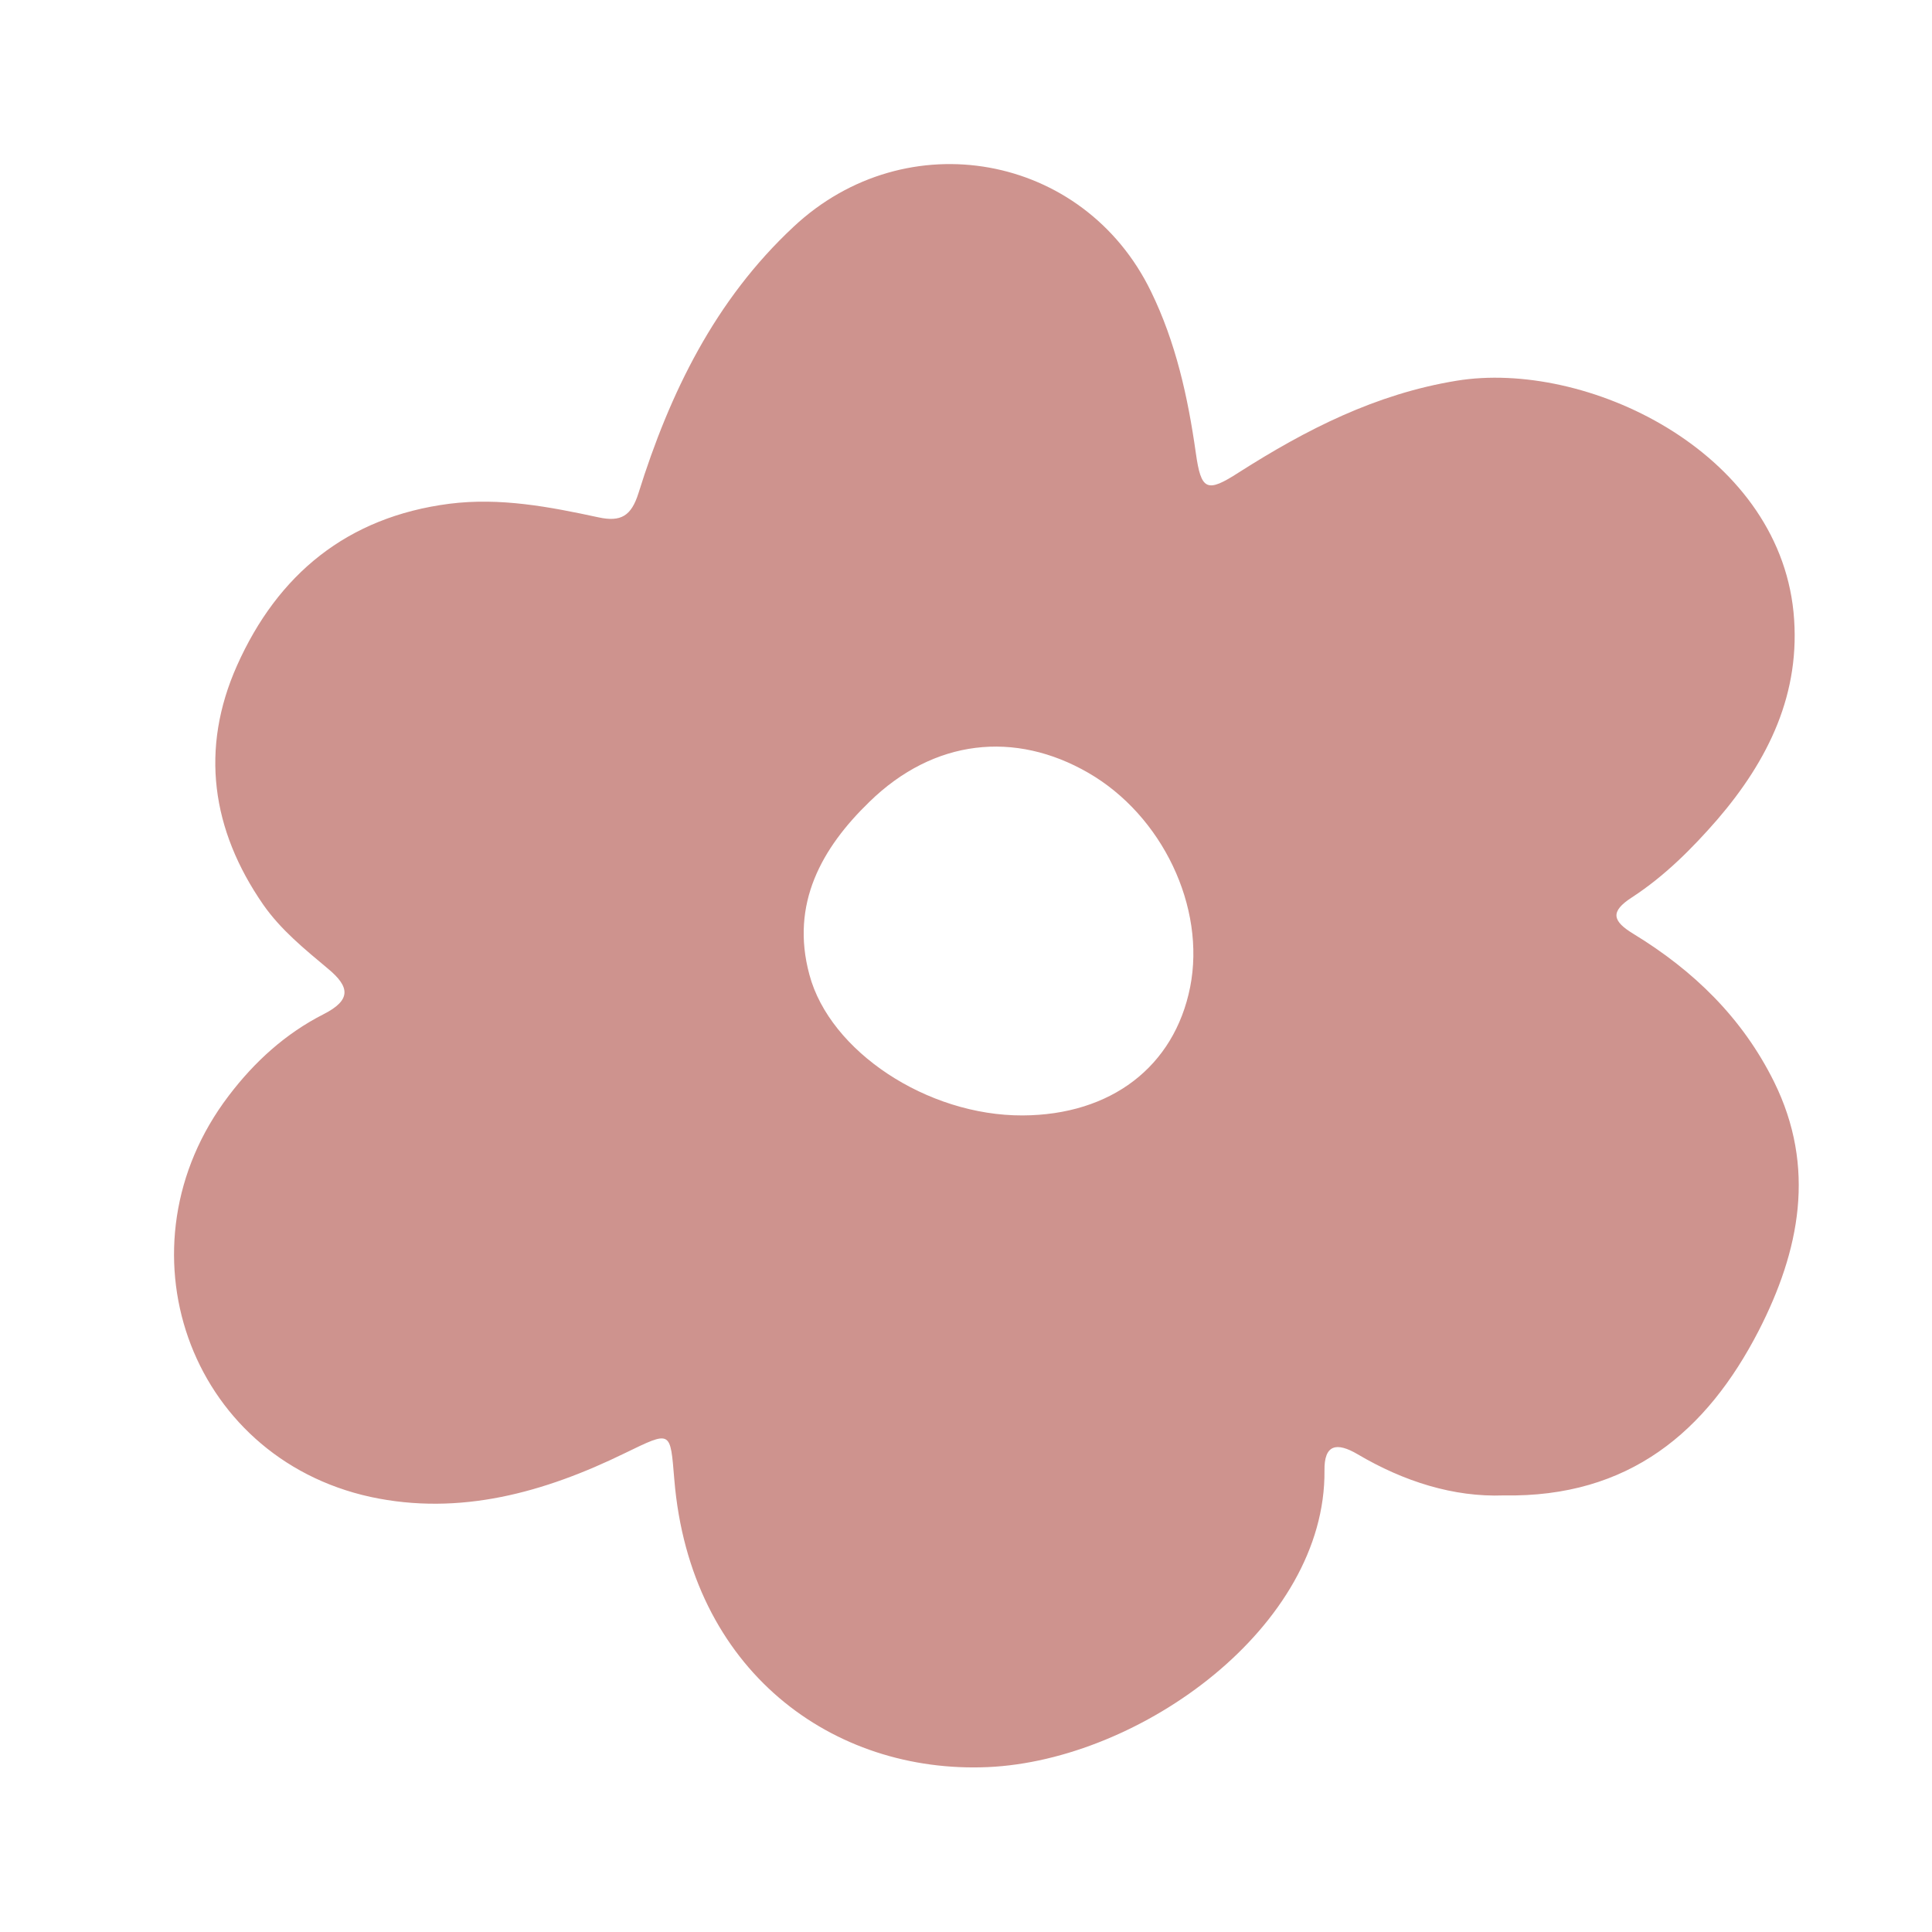 <svg xmlns="http://www.w3.org/2000/svg" xmlns:xlink="http://www.w3.org/1999/xlink" id="Ebene_1" x="0px" y="0px" viewBox="0 0 512 512" style="enable-background:new 0 0 512 512;" xml:space="preserve"><style type="text/css">	.st0{fill:#CE938E;}</style><path class="st0" d="M398.5,396.3c-13.3,0.5-26.5-3.7-38.7-10.9c-5.6-3.3-8.9-2.6-8.8,4.3c0.4,41.3-48.7,76.8-89.2,78.6 c-41,1.8-78.9-25.4-83.1-76.2c-1.1-13.1-0.7-13-13.1-7c-21.3,10.4-43.7,16.7-67.4,11.6c-48.4-10.6-67.9-66.5-37.6-106.3 c6.9-9.1,15.1-16.5,25.1-21.6c7.5-3.8,7-7.3,1.2-12.1c-6.2-5.2-12.4-10.2-17.1-16.9c-13.8-19.9-16.8-41.4-7-63.4 c10.8-24.2,29.2-39.4,56.3-42.9c13.5-1.7,26.5,0.8,39.5,3.6c6,1.3,8.7-0.4,10.6-6.4c8.3-26.6,20.3-51.2,41.1-70.6 c29.9-28,76.9-19.5,94.7,17.1c6.6,13.5,9.8,28,11.9,42.8c1.4,10,2.9,10.7,11.4,5.2c17.9-11.4,36.3-20.8,57.7-24.3 c34.1-5.6,85,18.4,89.3,61.3c2.1,21.5-6.7,39.3-20.2,55c-6.7,7.7-14,15-22.6,20.6c-5.9,3.8-5.2,6.3,0.4,9.7 c15.9,9.7,28.8,22.2,37.2,39.1c11.3,22.8,6.8,44.9-4,66C452.3,379.4,431.7,396.9,398.5,396.3z M271,295.6 c23.4-0.1,40.2-12.9,44.4-34c4.2-21.2-7.4-45.5-27-56.8c-19.4-11.2-40.9-9-58,7.7c-12.6,12.2-21,27-15.9,45.8 C219.9,278.6,245.7,295.7,271,295.6z"></path></svg>